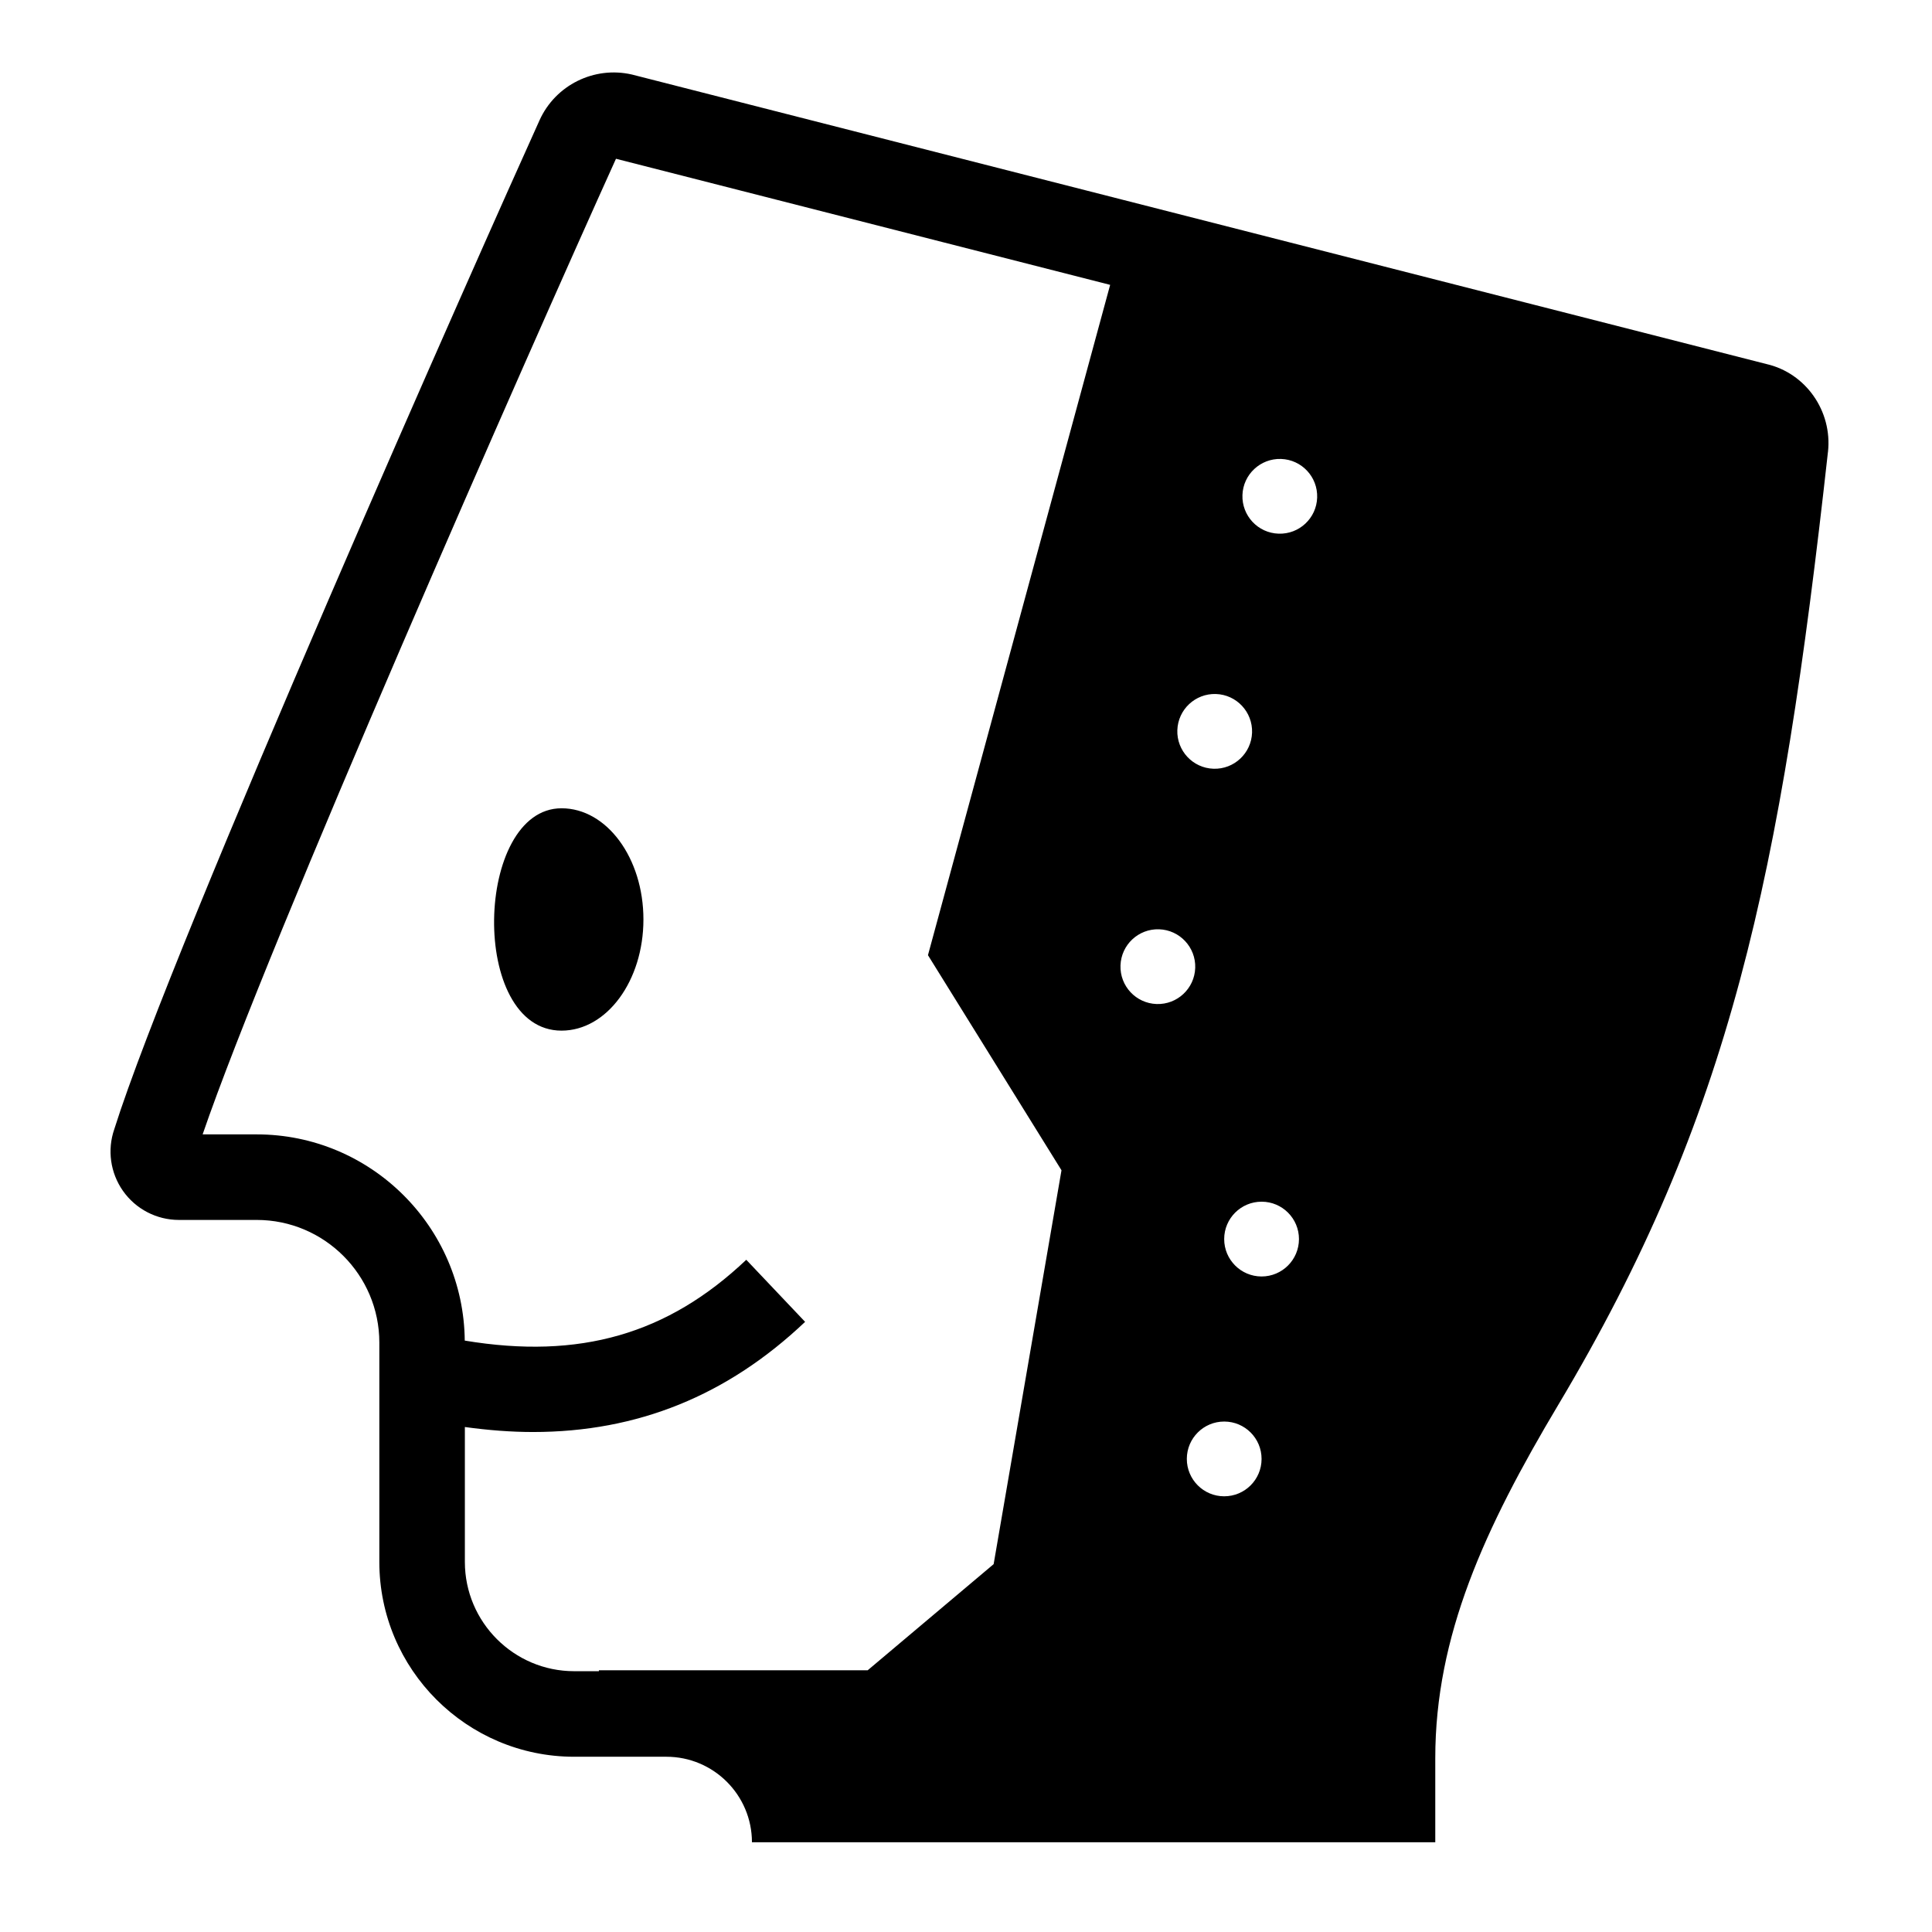<?xml version="1.0" encoding="UTF-8"?>
<!-- Uploaded to: ICON Repo, www.svgrepo.com, Generator: ICON Repo Mixer Tools -->
<svg fill="#000000" width="800px" height="800px" version="1.1" viewBox="144 144 512 512" xmlns="http://www.w3.org/2000/svg">
 <path d="m493.06 275.86c0.184-5.473-4.102-10.051-9.566-10.234-5.473-0.176-10.055 4.106-10.234 9.574-0.18 5.473 4.109 10.051 9.578 10.227 5.469 0.188 10.047-4.102 10.223-9.566zm-4.82 196.52c0.008-5.469-4.418-9.914-9.891-9.918-5.473-0.012-9.918 4.418-9.926 9.891-0.008 5.469 4.426 9.914 9.895 9.926 5.473 0.004 9.91-4.426 9.922-9.898zm-9.91 58.262c0.012-5.473-4.418-9.914-9.891-9.918-5.469-0.012-9.91 4.418-9.918 9.887-0.008 5.473 4.418 9.918 9.887 9.922 5.473 0.012 9.918-4.418 9.922-9.891zm-17.582-130.14c0.176-5.469-4.106-10.047-9.574-10.23-5.469-0.18-10.051 4.109-10.23 9.574-0.184 5.473 4.106 10.047 9.57 10.23 5.473 0.184 10.051-4.106 10.234-9.574zm-70.828-3.371 48.281-177.64-130.96-33.418c-23.406 51.742-92.039 207.45-109.54 258.55h14.324c30.242 0 54.855 24.469 55.141 54.648 30.473 5.059 53.773-1.672 74.605-21.418l15.594 16.449c-20.598 19.527-44.383 29.195-72.117 29.195-5.828 0-11.863-0.473-18.051-1.324v35.746c0 15.969 12.992 28.965 28.969 28.965h6.551v-0.238h71.223l33.387-28.133 17.98-104.38zm66.086-59.637c-0.18 5.465 4.106 10.047 9.574 10.23s10.043-4.106 10.23-9.574c0.176-5.469-4.106-10.047-9.57-10.23-5.473-0.18-10.051 4.102-10.234 9.574zm172.42-73.723c-12.508 112.77-25.801 175.99-71.465 252.52-19.562 32.781-32.598 61.258-32.598 93.641v22.285h-181.09c0-12.496-10.164-22.66-22.66-22.66h-24.445c-28.477 0-51.641-23.16-51.641-51.637v-58.125c0-17.922-14.578-32.5-32.5-32.5h-20.621c-5.914 0-11.461-2.891-14.852-7.746-3.32-4.754-4.164-10.824-2.269-16.297 15.52-49.387 98.129-235.22 112.71-267.41 4.215-9.301 14.457-14.387 24.457-12.094l300.68 76.727c10.379 2.383 17.5 12.43 16.301 23.301zm-313.91 123.89c0 16.273-9.715 29.461-21.699 29.469-24.613 0.004-23.051-58.926 0-58.926 11.984 0 21.699 13.188 21.699 29.457z" fill-rule="evenodd"/>
</svg>